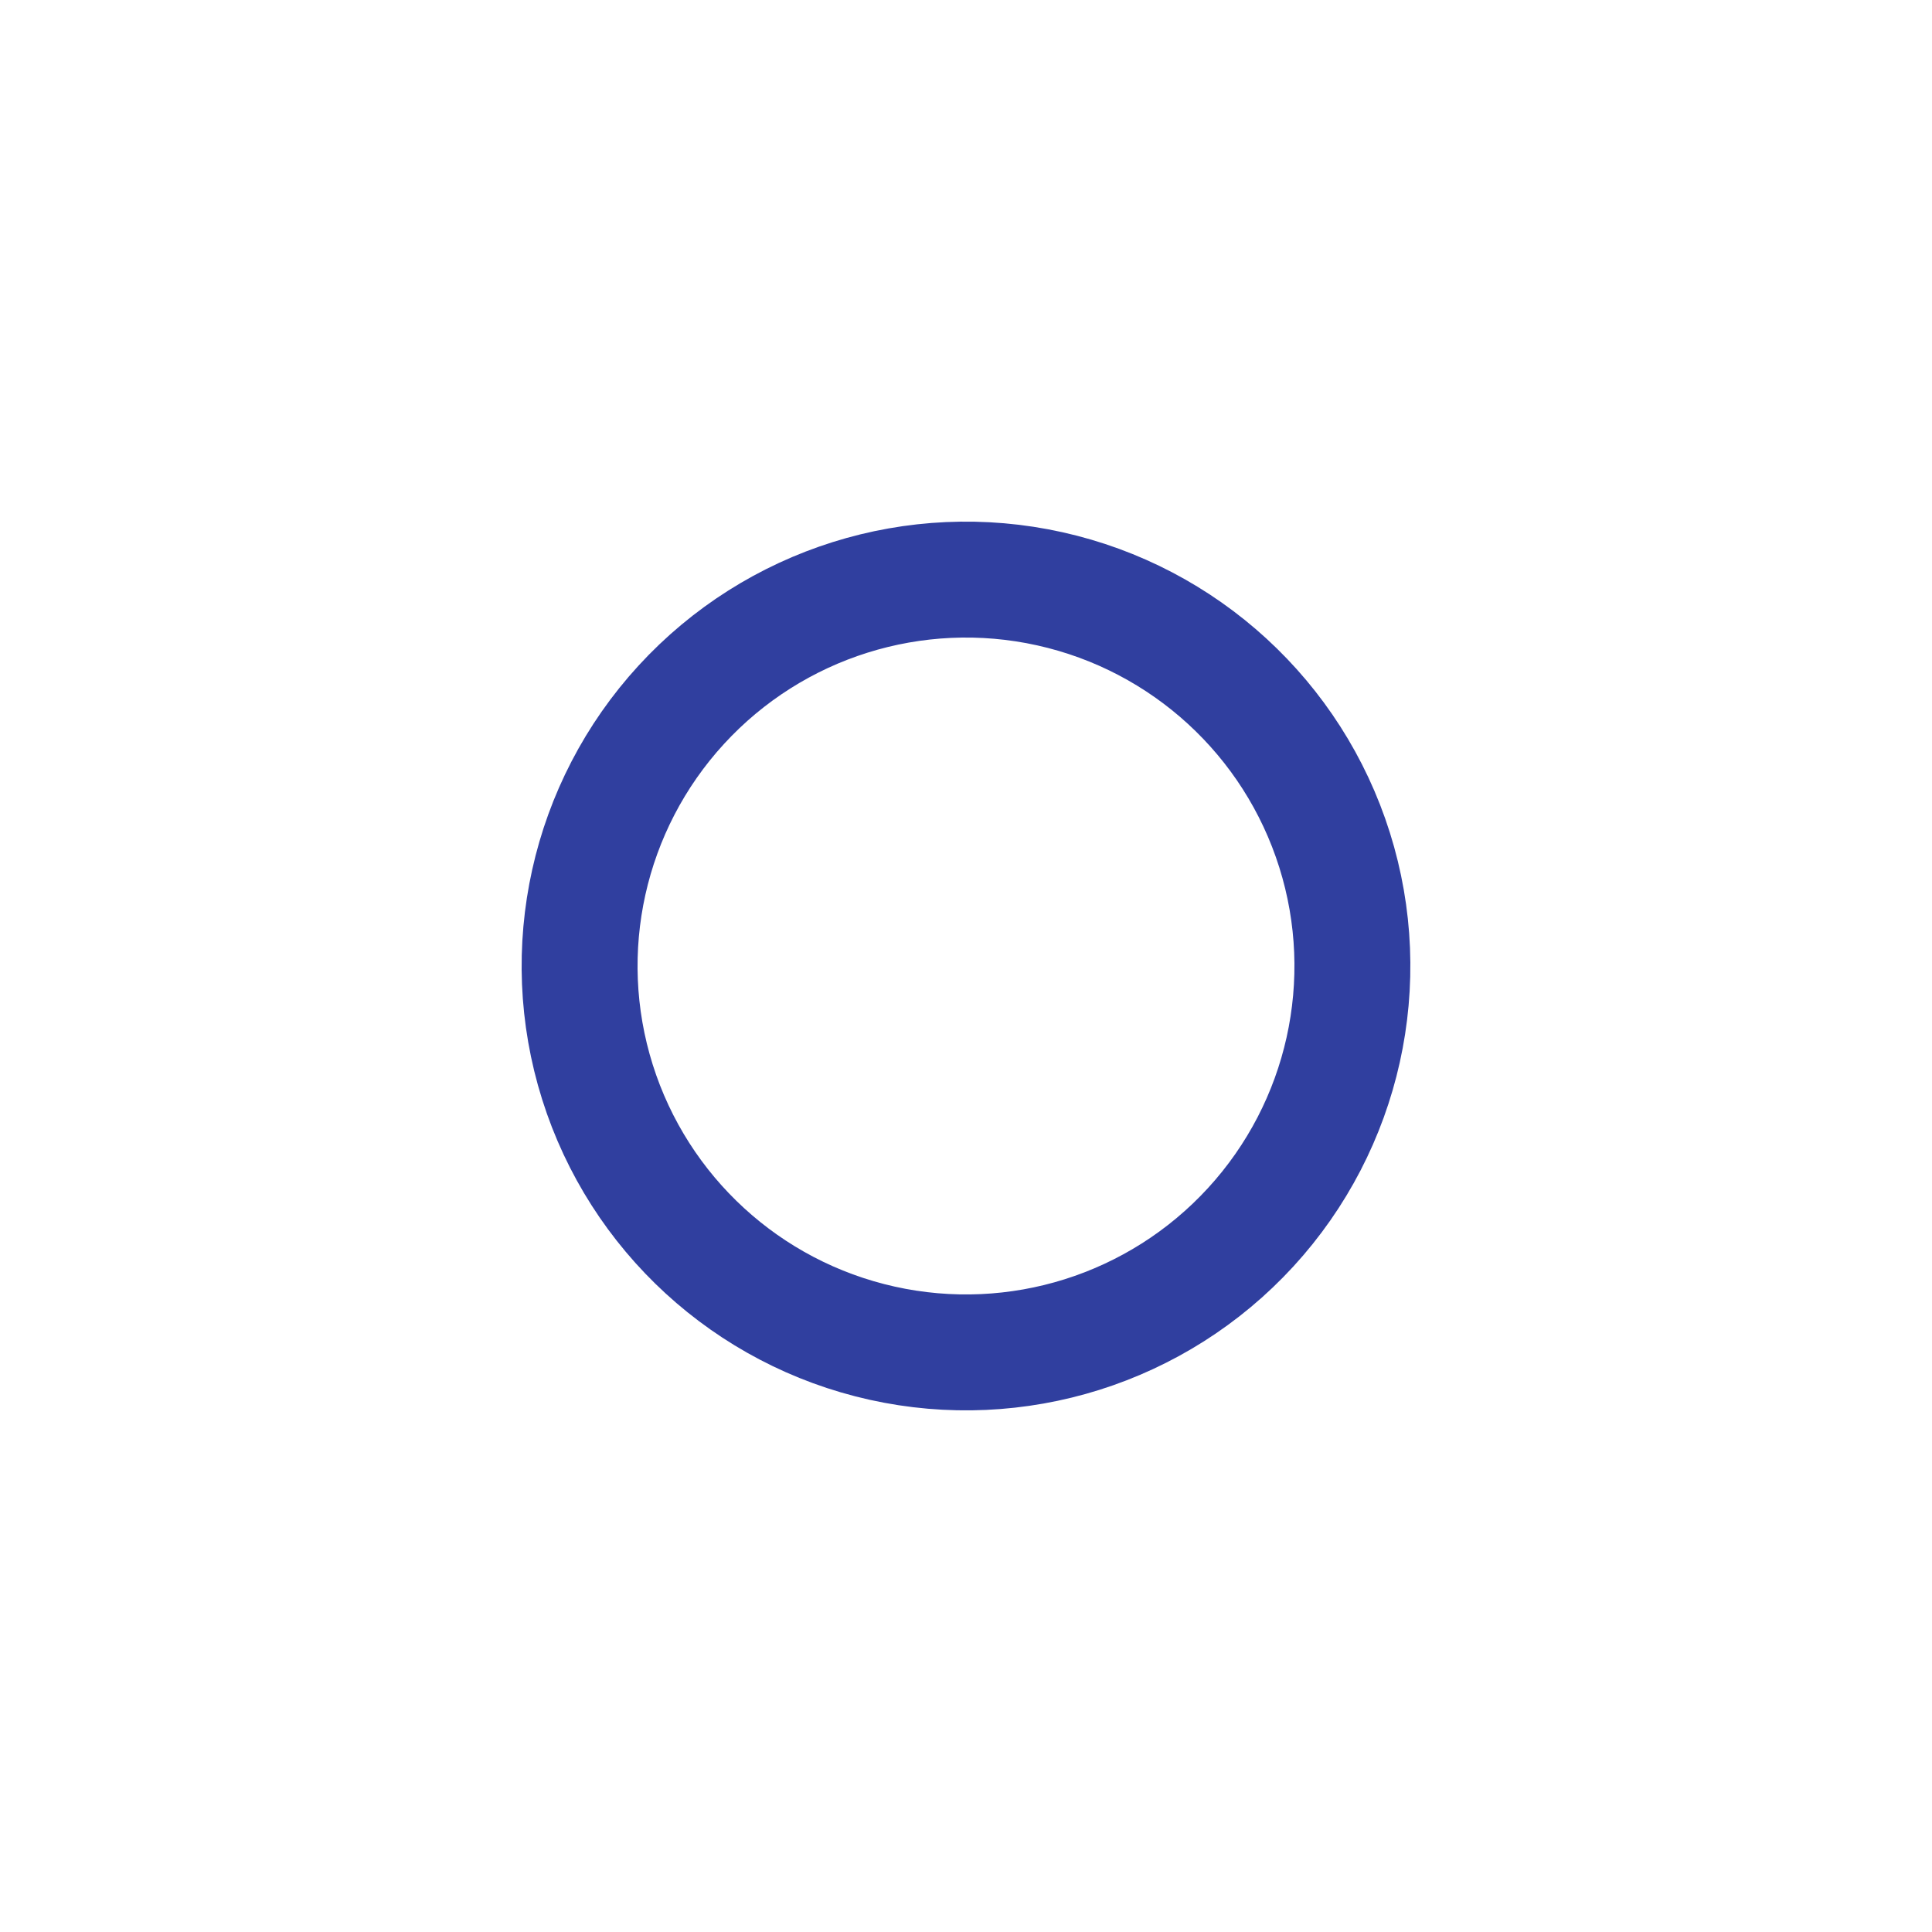 <svg xmlns="http://www.w3.org/2000/svg" xmlns:xlink="http://www.w3.org/1999/xlink" style="margin:auto;display:block;" width="200px" height="200px" viewBox="0 0 100 100" preserveAspectRatio="xMidYMid">
  <circle cx="50" cy="50" r="20" stroke="#303f9f" stroke-width="6" fill="none" transform="rotate(162.53 50 50)">
    <animateTransform attributeName="transform" type="rotate" repeatCount="indefinite" dur="1.25s" values="0 50 50;180 50 50;720 50 50" keyTimes="0;0.5;1"></animateTransform>
    <animate attributeName="stroke-dasharray" repeatCount="indefinite" dur="1.25s" values="18.85 169.646;94.248 94.248;18.85 169.646" keyTimes="0;0.5;1"></animate>
  </circle>
</svg>

